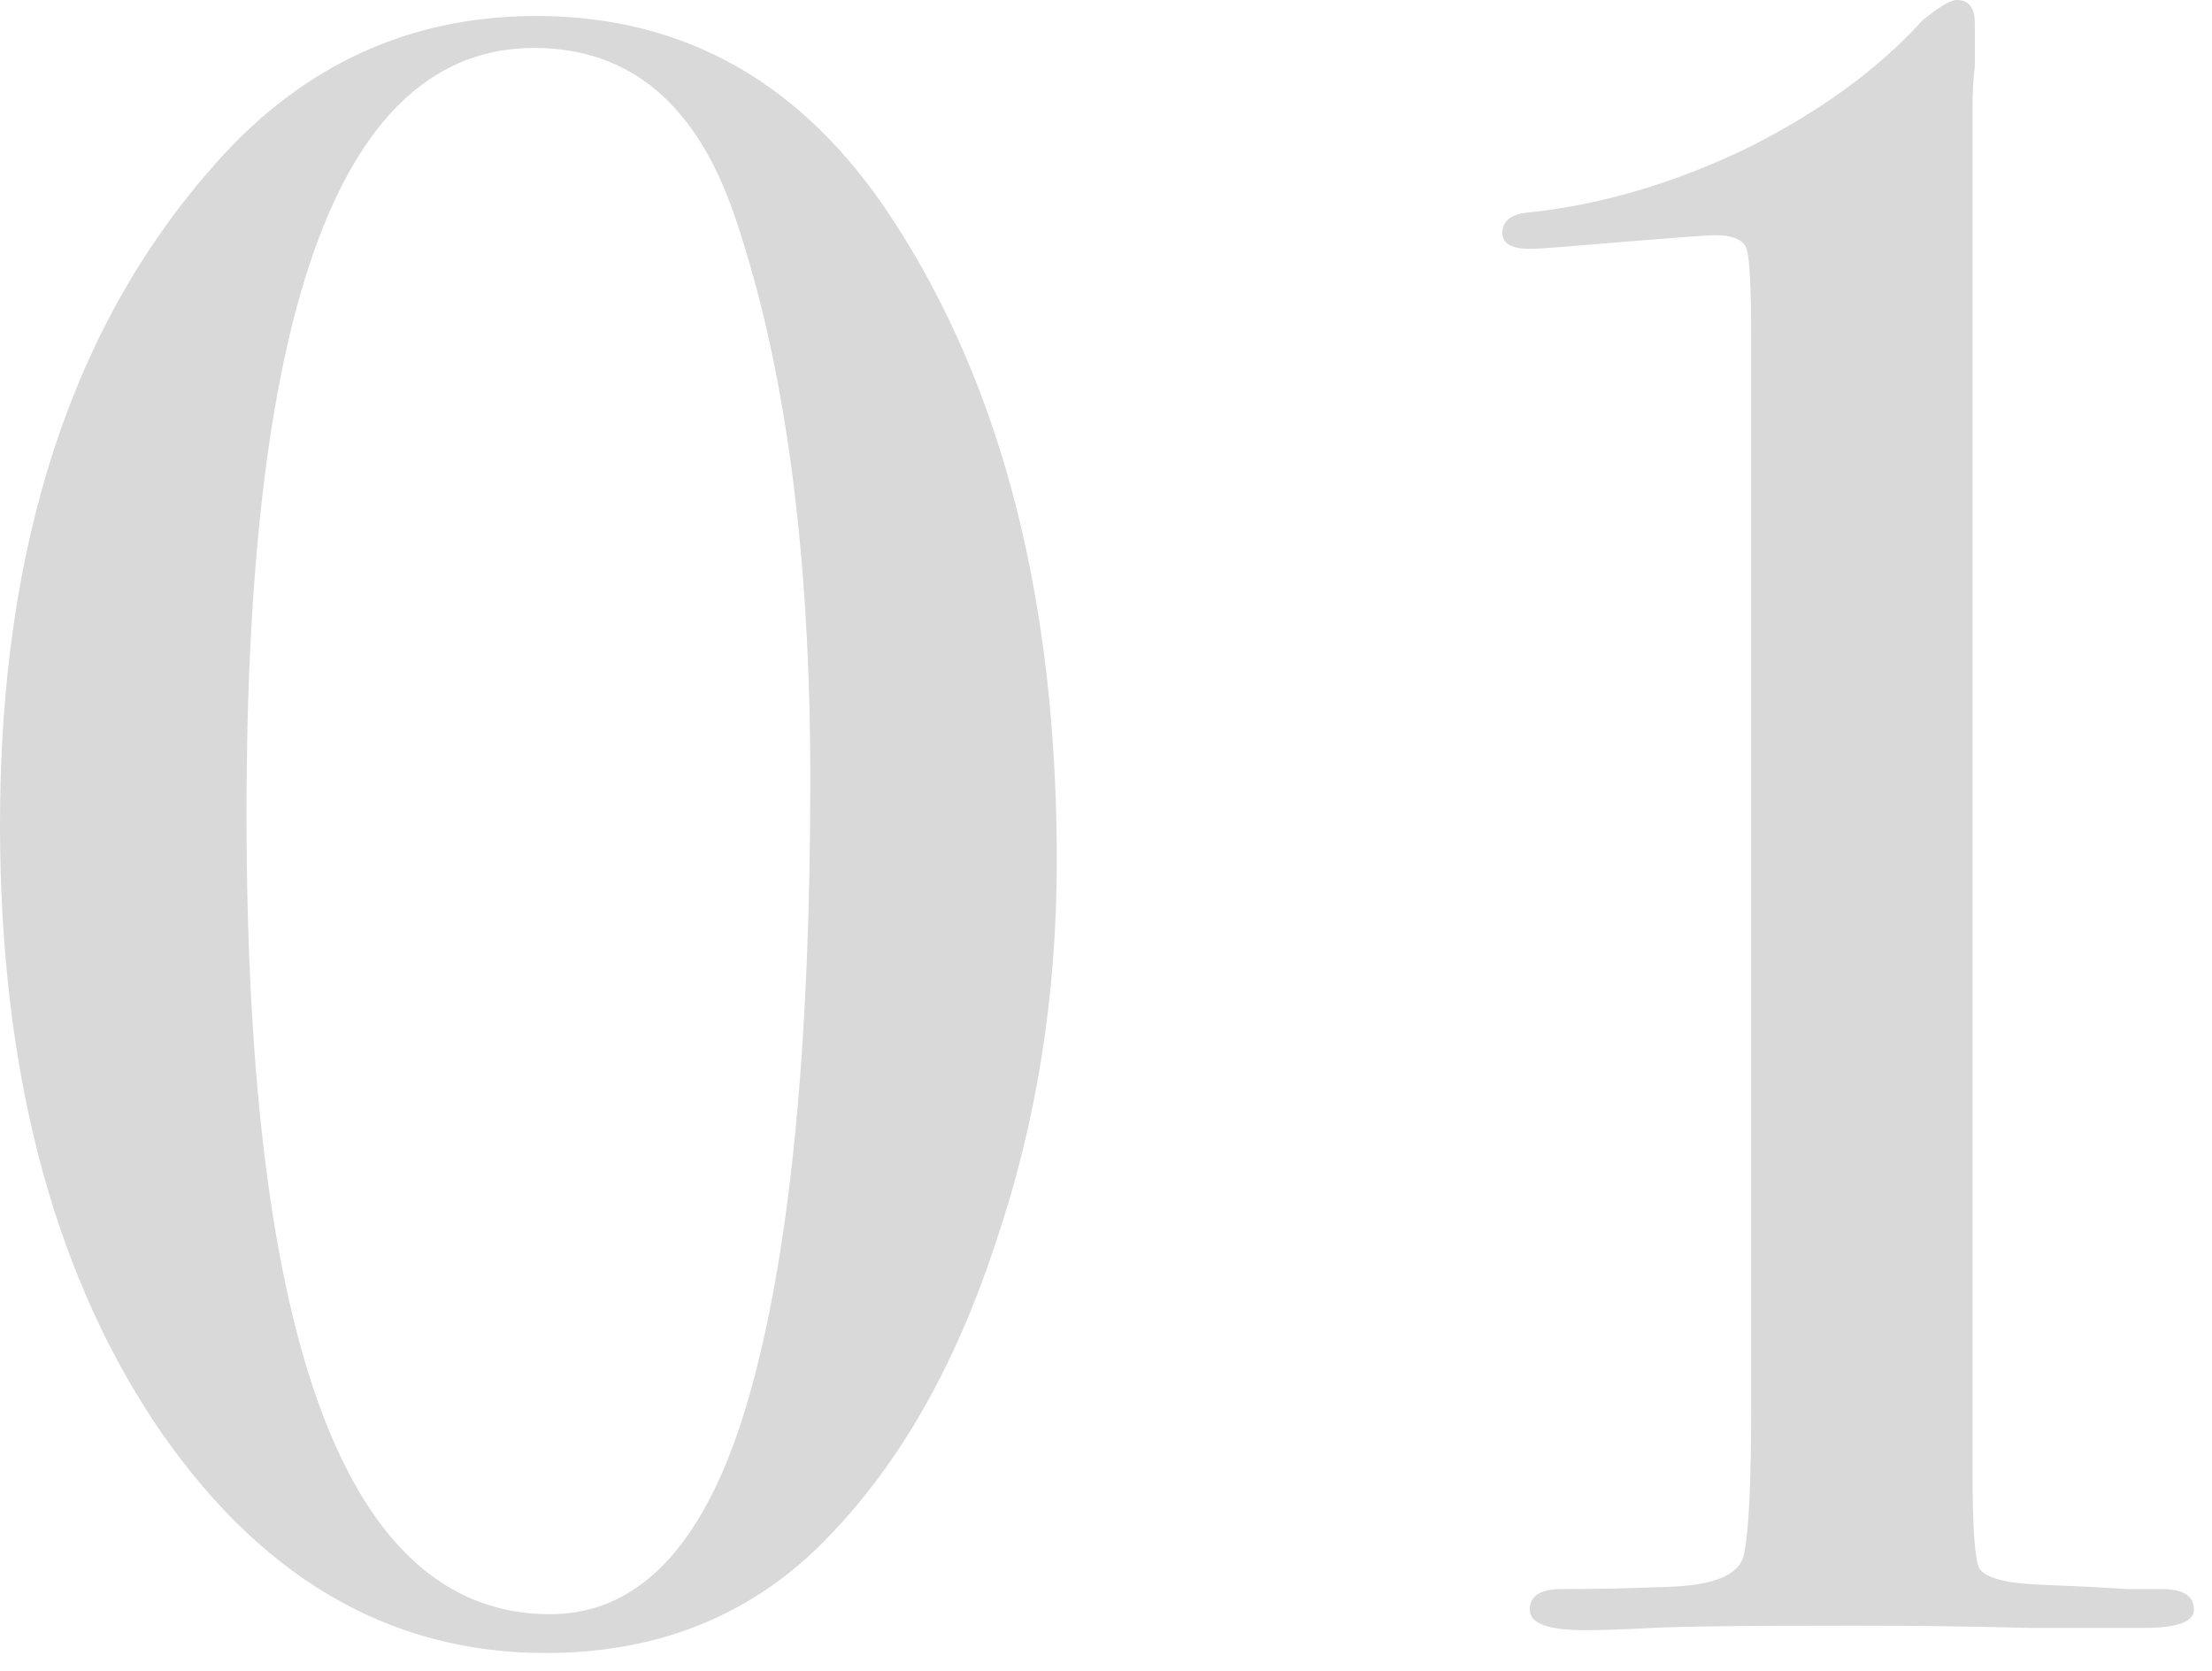 <svg width="94" height="71" viewBox="0 0 94 71" fill="none" xmlns="http://www.w3.org/2000/svg">
<path d="M44.909 36.567C44.909 42.322 44.036 47.754 42.29 52.863C40.609 57.971 38.281 62.077 35.307 65.181C32.138 68.544 28.097 70.225 23.182 70.225C16.457 70.225 10.896 66.927 6.499 60.331C2.166 53.736 0 45.297 0 35.015C0 23.117 3.072 13.741 9.215 6.887C12.901 2.748 17.427 0.679 22.794 0.679C29.131 0.679 34.175 3.557 37.925 9.312C42.581 16.425 44.909 25.51 44.909 36.567ZM34.434 33.075C34.434 23.441 33.367 15.487 31.233 9.215C29.616 4.429 26.771 2.037 22.697 2.037C14.55 2.037 10.476 12.868 10.476 34.531C10.476 57.227 14.776 68.576 23.376 68.576C27.385 68.576 30.263 65.278 32.009 58.682C33.625 52.669 34.434 44.133 34.434 33.075ZM93.233 68.382C93.233 68.899 92.521 69.158 91.099 69.158H89.935C89.935 69.158 88.706 69.158 86.249 69.158C83.792 69.093 81.302 69.061 78.78 69.061C74.319 69.061 71.473 69.093 70.245 69.158C69.016 69.223 68.046 69.255 67.335 69.255C65.783 69.255 65.007 68.964 65.007 68.382C65.007 67.8 65.46 67.509 66.365 67.509C67.788 67.509 69.307 67.477 70.924 67.412C72.928 67.347 73.995 66.862 74.125 65.957C74.319 64.987 74.416 62.95 74.416 59.846V14.258C74.416 12.189 74.351 10.96 74.222 10.572C74.092 10.184 73.64 9.991 72.864 9.991C72.54 9.991 70.439 10.152 66.559 10.476C65.783 10.54 65.266 10.572 65.007 10.572C64.231 10.572 63.843 10.346 63.843 9.894C63.843 9.376 64.231 9.085 65.007 9.021C68.046 8.697 71.118 7.792 74.222 6.305C77.326 4.753 79.815 2.942 81.69 0.873C82.402 0.291 82.886 5.6749e-07 83.145 5.6749e-07C83.662 5.6749e-07 83.921 0.323 83.921 0.97V2.813C83.856 3.33 83.824 3.912 83.824 4.559V62.562C83.824 64.89 83.921 66.248 84.115 66.636C84.374 67.024 85.182 67.25 86.54 67.315L88.771 67.412L90.42 67.509H91.875C92.78 67.509 93.233 67.8 93.233 68.382Z" fill="#D9D9D9"/>
</svg>
